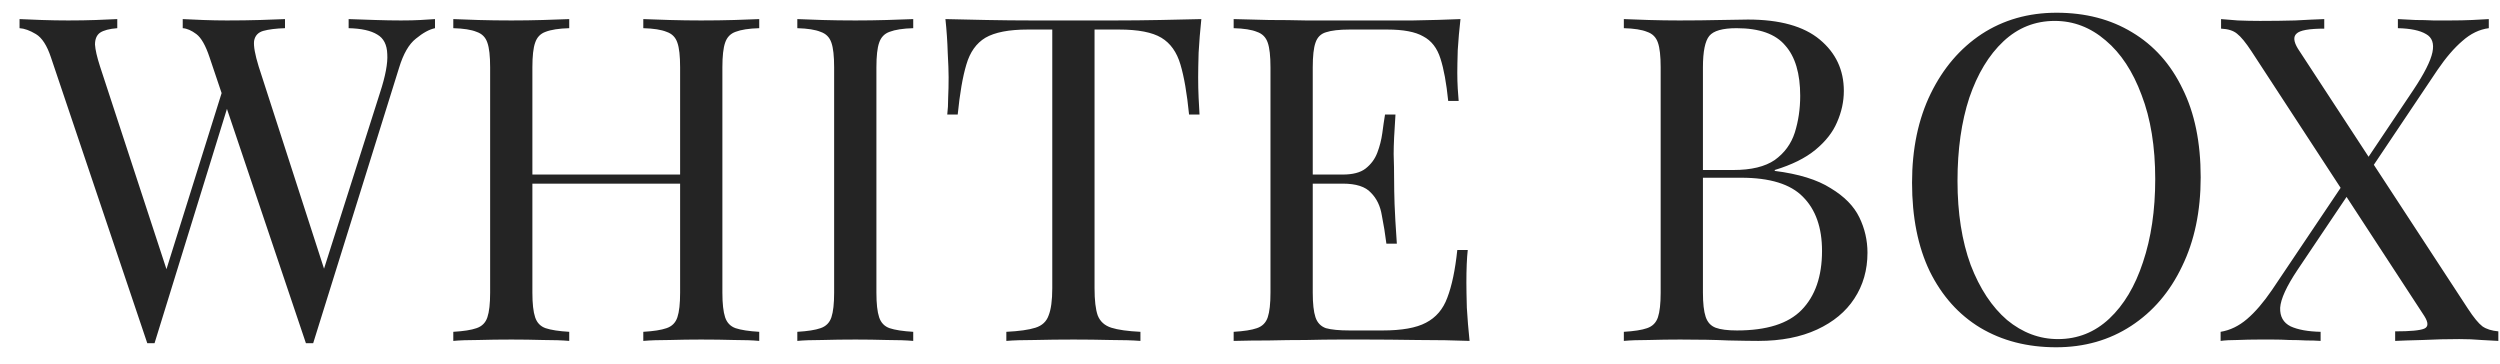 <?xml version="1.0" encoding="UTF-8"?> <svg xmlns="http://www.w3.org/2000/svg" width="110" height="16" viewBox="0 0 110 16" fill="none"> <path d="M19.14 0.84V1.24C18.887 1.293 18.607 1.447 18.3 1.7C17.993 1.94 17.747 2.367 17.56 2.98L13.78 15.1C13.753 15.1 13.727 15.1 13.7 15.1C13.673 15.1 13.647 15.1 13.62 15.1C13.593 15.1 13.567 15.1 13.54 15.1C13.513 15.1 13.487 15.1 13.46 15.1L9.22 2.52C9.047 2 8.853 1.66 8.64 1.5C8.427 1.34 8.227 1.253 8.04 1.24V0.84C8.28 0.853 8.58 0.867 8.94 0.88C9.3 0.893 9.647 0.9 9.98 0.9C10.5 0.9 10.987 0.893 11.44 0.88C11.893 0.867 12.26 0.853 12.54 0.84V1.24C12.14 1.253 11.82 1.293 11.58 1.36C11.353 1.427 11.22 1.573 11.18 1.8C11.153 2.027 11.22 2.4 11.38 2.92L14.36 12.14L14.08 12.38L16.72 4.08C16.96 3.347 17.067 2.78 17.04 2.38C17.027 1.967 16.88 1.68 16.6 1.52C16.32 1.347 15.9 1.253 15.34 1.24V0.84C15.727 0.853 16.12 0.867 16.52 0.88C16.92 0.893 17.293 0.9 17.64 0.9C17.987 0.9 18.273 0.893 18.5 0.88C18.727 0.867 18.94 0.853 19.14 0.84ZM5.16 0.84V1.24C4.813 1.267 4.56 1.333 4.4 1.44C4.253 1.547 4.18 1.72 4.18 1.96C4.193 2.187 4.267 2.507 4.4 2.92L7.5 12.38L7 12.88L9.8 3.94L10.1 4.42L6.8 15.1C6.773 15.1 6.747 15.1 6.72 15.1C6.693 15.1 6.667 15.1 6.64 15.1C6.613 15.1 6.587 15.1 6.56 15.1C6.533 15.1 6.507 15.1 6.48 15.1L2.24 2.52C2.067 2 1.847 1.66 1.58 1.5C1.313 1.34 1.073 1.253 0.86 1.24V0.84C1.127 0.853 1.453 0.867 1.84 0.88C2.24 0.893 2.627 0.9 3 0.9C3.44 0.9 3.847 0.893 4.22 0.88C4.607 0.867 4.92 0.853 5.16 0.84ZM28.305 15V14.6C28.759 14.573 29.099 14.52 29.326 14.44C29.566 14.36 29.726 14.2 29.805 13.96C29.886 13.72 29.925 13.36 29.925 12.88V2.96C29.925 2.467 29.886 2.107 29.805 1.88C29.726 1.64 29.566 1.48 29.326 1.4C29.099 1.307 28.759 1.253 28.305 1.24V0.84C28.612 0.853 28.999 0.867 29.465 0.88C29.932 0.893 30.392 0.9 30.846 0.9C31.366 0.9 31.852 0.893 32.306 0.88C32.759 0.867 33.126 0.853 33.406 0.84V1.24C32.952 1.253 32.605 1.307 32.365 1.4C32.139 1.48 31.985 1.64 31.905 1.88C31.826 2.107 31.785 2.467 31.785 2.96V12.88C31.785 13.36 31.826 13.72 31.905 13.96C31.985 14.2 32.139 14.36 32.365 14.44C32.605 14.52 32.952 14.573 33.406 14.6V15C33.126 14.973 32.759 14.96 32.306 14.96C31.852 14.947 31.366 14.94 30.846 14.94C30.392 14.94 29.932 14.947 29.465 14.96C28.999 14.96 28.612 14.973 28.305 15ZM19.945 15V14.6C20.399 14.573 20.739 14.52 20.965 14.44C21.206 14.36 21.366 14.2 21.445 13.96C21.526 13.72 21.566 13.36 21.566 12.88V2.96C21.566 2.467 21.526 2.107 21.445 1.88C21.366 1.64 21.206 1.48 20.965 1.4C20.739 1.307 20.399 1.253 19.945 1.24V0.84C20.226 0.853 20.592 0.867 21.046 0.88C21.499 0.893 21.985 0.9 22.506 0.9C22.972 0.9 23.432 0.893 23.886 0.88C24.352 0.867 24.739 0.853 25.046 0.84V1.24C24.592 1.253 24.245 1.307 24.006 1.4C23.779 1.48 23.625 1.64 23.546 1.88C23.465 2.107 23.425 2.467 23.425 2.96V12.88C23.425 13.36 23.465 13.72 23.546 13.96C23.625 14.2 23.779 14.36 24.006 14.44C24.245 14.52 24.592 14.573 25.046 14.6V15C24.739 14.973 24.352 14.96 23.886 14.96C23.432 14.947 22.972 14.94 22.506 14.94C21.985 14.94 21.499 14.947 21.046 14.96C20.592 14.96 20.226 14.973 19.945 15ZM22.726 8.08V7.68H30.625V8.08H22.726ZM40.182 0.84V1.24C39.729 1.253 39.382 1.307 39.142 1.4C38.916 1.48 38.762 1.64 38.682 1.88C38.602 2.107 38.562 2.467 38.562 2.96V12.88C38.562 13.36 38.602 13.72 38.682 13.96C38.762 14.2 38.916 14.36 39.142 14.44C39.382 14.52 39.729 14.573 40.182 14.6V15C39.876 14.973 39.489 14.96 39.022 14.96C38.569 14.947 38.109 14.94 37.642 14.94C37.122 14.94 36.636 14.947 36.182 14.96C35.729 14.96 35.362 14.973 35.082 15V14.6C35.535 14.573 35.876 14.52 36.102 14.44C36.342 14.36 36.502 14.2 36.582 13.96C36.662 13.72 36.702 13.36 36.702 12.88V2.96C36.702 2.467 36.662 2.107 36.582 1.88C36.502 1.64 36.342 1.48 36.102 1.4C35.876 1.307 35.535 1.253 35.082 1.24V0.84C35.362 0.853 35.729 0.867 36.182 0.88C36.636 0.893 37.122 0.9 37.642 0.9C38.109 0.9 38.569 0.893 39.022 0.88C39.489 0.867 39.876 0.853 40.182 0.84ZM52.859 0.84C52.806 1.347 52.766 1.84 52.739 2.32C52.726 2.787 52.719 3.147 52.719 3.4C52.719 3.72 52.726 4.02 52.739 4.3C52.753 4.58 52.766 4.827 52.779 5.04H52.319C52.226 4.107 52.099 3.373 51.94 2.84C51.779 2.293 51.499 1.9 51.099 1.66C50.7 1.42 50.08 1.3 49.239 1.3H48.16V12.68C48.16 13.213 48.206 13.613 48.3 13.88C48.406 14.147 48.606 14.327 48.9 14.42C49.193 14.513 49.62 14.573 50.179 14.6V15C49.833 14.973 49.393 14.96 48.859 14.96C48.326 14.947 47.786 14.94 47.239 14.94C46.639 14.94 46.073 14.947 45.539 14.96C45.02 14.96 44.599 14.973 44.279 15V14.6C44.84 14.573 45.266 14.513 45.559 14.42C45.853 14.327 46.046 14.147 46.139 13.88C46.246 13.613 46.3 13.213 46.3 12.68V1.3H45.219C44.393 1.3 43.773 1.42 43.359 1.66C42.959 1.9 42.679 2.293 42.52 2.84C42.359 3.373 42.233 4.107 42.139 5.04H41.679C41.706 4.827 41.719 4.58 41.719 4.3C41.733 4.02 41.739 3.72 41.739 3.4C41.739 3.147 41.726 2.787 41.7 2.32C41.686 1.84 41.653 1.347 41.599 0.84C42.16 0.853 42.766 0.867 43.419 0.88C44.086 0.893 44.753 0.9 45.419 0.9C46.086 0.9 46.693 0.9 47.239 0.9C47.786 0.9 48.386 0.9 49.039 0.9C49.706 0.9 50.373 0.893 51.039 0.88C51.706 0.867 52.313 0.853 52.859 0.84ZM64.261 0.84C64.208 1.307 64.168 1.76 64.141 2.2C64.128 2.64 64.121 2.973 64.121 3.2C64.121 3.44 64.128 3.673 64.141 3.9C64.155 4.113 64.168 4.293 64.181 4.44H63.721C63.641 3.653 63.528 3.033 63.381 2.58C63.235 2.113 62.981 1.787 62.621 1.6C62.275 1.4 61.748 1.3 61.041 1.3H59.381C58.928 1.3 58.581 1.34 58.341 1.42C58.115 1.487 57.961 1.64 57.881 1.88C57.801 2.107 57.761 2.467 57.761 2.96V12.88C57.761 13.36 57.801 13.72 57.881 13.96C57.961 14.2 58.115 14.36 58.341 14.44C58.581 14.507 58.928 14.54 59.381 14.54H60.841C61.681 14.54 62.315 14.427 62.741 14.2C63.181 13.973 63.495 13.607 63.681 13.1C63.881 12.58 64.028 11.88 64.121 11H64.581C64.541 11.36 64.521 11.84 64.521 12.44C64.521 12.693 64.528 13.06 64.541 13.54C64.568 14.007 64.608 14.493 64.661 15C63.981 14.973 63.215 14.96 62.361 14.96C61.508 14.947 60.748 14.94 60.081 14.94C59.788 14.94 59.408 14.94 58.941 14.94C58.488 14.94 57.995 14.947 57.461 14.96C56.928 14.96 56.388 14.967 55.841 14.98C55.295 14.98 54.775 14.987 54.281 15V14.6C54.735 14.573 55.075 14.52 55.301 14.44C55.541 14.36 55.701 14.2 55.781 13.96C55.861 13.72 55.901 13.36 55.901 12.88V2.96C55.901 2.467 55.861 2.107 55.781 1.88C55.701 1.64 55.541 1.48 55.301 1.4C55.075 1.307 54.735 1.253 54.281 1.24V0.84C54.775 0.853 55.295 0.867 55.841 0.88C56.388 0.88 56.928 0.887 57.461 0.9C57.995 0.9 58.488 0.9 58.941 0.9C59.408 0.9 59.788 0.9 60.081 0.9C60.695 0.9 61.388 0.9 62.161 0.9C62.948 0.887 63.648 0.867 64.261 0.84ZM60.821 7.68C60.821 7.68 60.821 7.747 60.821 7.88C60.821 8.013 60.821 8.08 60.821 8.08H57.161C57.161 8.08 57.161 8.013 57.161 7.88C57.161 7.747 57.161 7.68 57.161 7.68H60.821ZM61.401 5.04C61.348 5.8 61.321 6.38 61.321 6.78C61.335 7.18 61.341 7.547 61.341 7.88C61.341 8.213 61.348 8.58 61.361 8.98C61.375 9.38 61.408 9.96 61.461 10.72H61.001C60.948 10.293 60.881 9.88 60.801 9.48C60.735 9.067 60.575 8.733 60.321 8.48C60.081 8.213 59.668 8.08 59.081 8.08V7.68C59.521 7.68 59.855 7.593 60.081 7.42C60.321 7.233 60.495 7 60.601 6.72C60.708 6.44 60.781 6.153 60.821 5.86C60.861 5.553 60.901 5.28 60.941 5.04H61.401ZM71.449 0.84C71.729 0.853 72.096 0.867 72.549 0.88C73.003 0.893 73.449 0.9 73.889 0.9C74.516 0.9 75.116 0.893 75.689 0.88C76.263 0.867 76.669 0.86 76.909 0.86C78.309 0.86 79.363 1.153 80.069 1.74C80.776 2.327 81.129 3.08 81.129 4C81.129 4.467 81.029 4.927 80.829 5.38C80.643 5.82 80.323 6.227 79.869 6.6C79.429 6.96 78.836 7.253 78.089 7.48V7.52C79.143 7.653 79.963 7.907 80.549 8.28C81.149 8.64 81.569 9.067 81.809 9.56C82.049 10.053 82.169 10.573 82.169 11.12C82.169 11.88 81.976 12.553 81.589 13.14C81.216 13.713 80.669 14.167 79.949 14.5C79.229 14.833 78.369 15 77.369 15C77.076 15 76.636 14.993 76.049 14.98C75.463 14.953 74.756 14.94 73.929 14.94C73.463 14.94 73.003 14.947 72.549 14.96C72.096 14.96 71.729 14.973 71.449 15V14.6C71.903 14.573 72.243 14.52 72.469 14.44C72.709 14.36 72.869 14.2 72.949 13.96C73.029 13.72 73.069 13.36 73.069 12.88V2.96C73.069 2.467 73.029 2.107 72.949 1.88C72.869 1.64 72.709 1.48 72.469 1.4C72.243 1.307 71.903 1.253 71.449 1.24V0.84ZM76.409 1.24C75.796 1.24 75.396 1.353 75.209 1.58C75.023 1.807 74.929 2.267 74.929 2.96V12.88C74.929 13.347 74.969 13.7 75.049 13.94C75.129 14.18 75.276 14.34 75.489 14.42C75.703 14.5 76.016 14.54 76.429 14.54C77.736 14.54 78.683 14.24 79.269 13.64C79.869 13.027 80.169 12.16 80.169 11.04C80.169 10.013 79.889 9.22 79.329 8.66C78.783 8.1 77.876 7.82 76.609 7.82H74.549C74.549 7.82 74.549 7.767 74.549 7.66C74.549 7.54 74.549 7.48 74.549 7.48H76.269C77.056 7.48 77.663 7.333 78.089 7.04C78.516 6.733 78.809 6.333 78.969 5.84C79.129 5.333 79.209 4.793 79.209 4.22C79.209 3.233 78.989 2.493 78.549 2C78.123 1.493 77.409 1.24 76.409 1.24ZM90.49 0.56C91.757 0.56 92.864 0.847 93.81 1.42C94.77 1.993 95.51 2.82 96.03 3.9C96.564 4.967 96.83 6.267 96.83 7.8C96.83 9.293 96.557 10.6 96.01 11.72C95.477 12.84 94.73 13.713 93.77 14.34C92.81 14.967 91.71 15.28 90.47 15.28C89.204 15.28 88.09 14.993 87.13 14.42C86.184 13.847 85.444 13.02 84.91 11.94C84.39 10.86 84.13 9.56 84.13 8.04C84.13 6.547 84.404 5.24 84.95 4.12C85.497 3 86.244 2.127 87.19 1.5C88.15 0.873 89.25 0.56 90.49 0.56ZM90.41 0.92C89.544 0.92 88.79 1.22 88.15 1.82C87.51 2.42 87.01 3.247 86.65 4.3C86.304 5.353 86.13 6.573 86.13 7.96C86.13 9.373 86.324 10.607 86.71 11.66C87.11 12.7 87.644 13.507 88.31 14.08C88.99 14.64 89.737 14.92 90.55 14.92C91.417 14.92 92.17 14.62 92.81 14.02C93.45 13.42 93.944 12.593 94.29 11.54C94.65 10.473 94.83 9.253 94.83 7.88C94.83 6.453 94.63 5.22 94.23 4.18C93.844 3.14 93.317 2.34 92.65 1.78C91.984 1.207 91.237 0.92 90.41 0.92ZM102.267 0.84V1.26C101.6 1.26 101.193 1.333 101.047 1.48C100.9 1.613 100.92 1.833 101.107 2.14L108.587 13.58C108.84 13.967 109.053 14.227 109.227 14.36C109.4 14.48 109.633 14.553 109.927 14.58V15C109.753 14.987 109.507 14.973 109.187 14.96C108.88 14.933 108.553 14.92 108.207 14.92C107.673 14.92 107.133 14.933 106.587 14.96C106.053 14.973 105.653 14.987 105.387 15V14.58C106.053 14.58 106.48 14.54 106.667 14.46C106.853 14.38 106.853 14.193 106.667 13.9L99.067 2.26C98.813 1.873 98.6 1.613 98.427 1.48C98.267 1.347 98.033 1.273 97.727 1.26V0.84C97.9 0.853 98.147 0.873 98.467 0.9C98.787 0.913 99.113 0.92 99.447 0.92C99.993 0.92 100.507 0.913 100.987 0.9C101.467 0.873 101.893 0.853 102.267 0.84ZM103.367 7.7C103.367 7.7 103.38 7.747 103.407 7.84C103.433 7.92 103.46 8.007 103.487 8.1C103.527 8.18 103.547 8.22 103.547 8.22L101.087 11.88C100.607 12.6 100.353 13.153 100.327 13.54C100.313 13.927 100.467 14.2 100.787 14.36C101.107 14.507 101.547 14.587 102.107 14.6V15C101.92 14.987 101.707 14.98 101.467 14.98C101.227 14.967 100.98 14.96 100.727 14.96C100.487 14.947 100.247 14.94 100.007 14.94C99.78 14.94 99.58 14.94 99.407 14.94C99.073 14.94 98.753 14.947 98.447 14.96C98.153 14.96 97.907 14.973 97.707 15V14.6C98.12 14.533 98.507 14.347 98.867 14.04C99.227 13.733 99.593 13.307 99.967 12.76L103.367 7.7ZM109.507 0.84V1.24C109.093 1.293 108.707 1.48 108.347 1.8C107.987 2.107 107.62 2.533 107.247 3.08L104.027 7.88C104.027 7.88 104.007 7.793 103.967 7.62C103.927 7.447 103.907 7.36 103.907 7.36L106.187 3.96C106.667 3.24 106.947 2.687 107.027 2.3C107.107 1.913 107.013 1.647 106.747 1.5C106.48 1.34 106.067 1.253 105.507 1.24V0.84C105.76 0.853 106.02 0.867 106.287 0.88C106.553 0.88 106.813 0.887 107.067 0.9C107.333 0.9 107.58 0.9 107.807 0.9C108.153 0.9 108.473 0.893 108.767 0.88C109.06 0.867 109.307 0.853 109.507 0.84Z" fill="#242424"></path> </svg> 